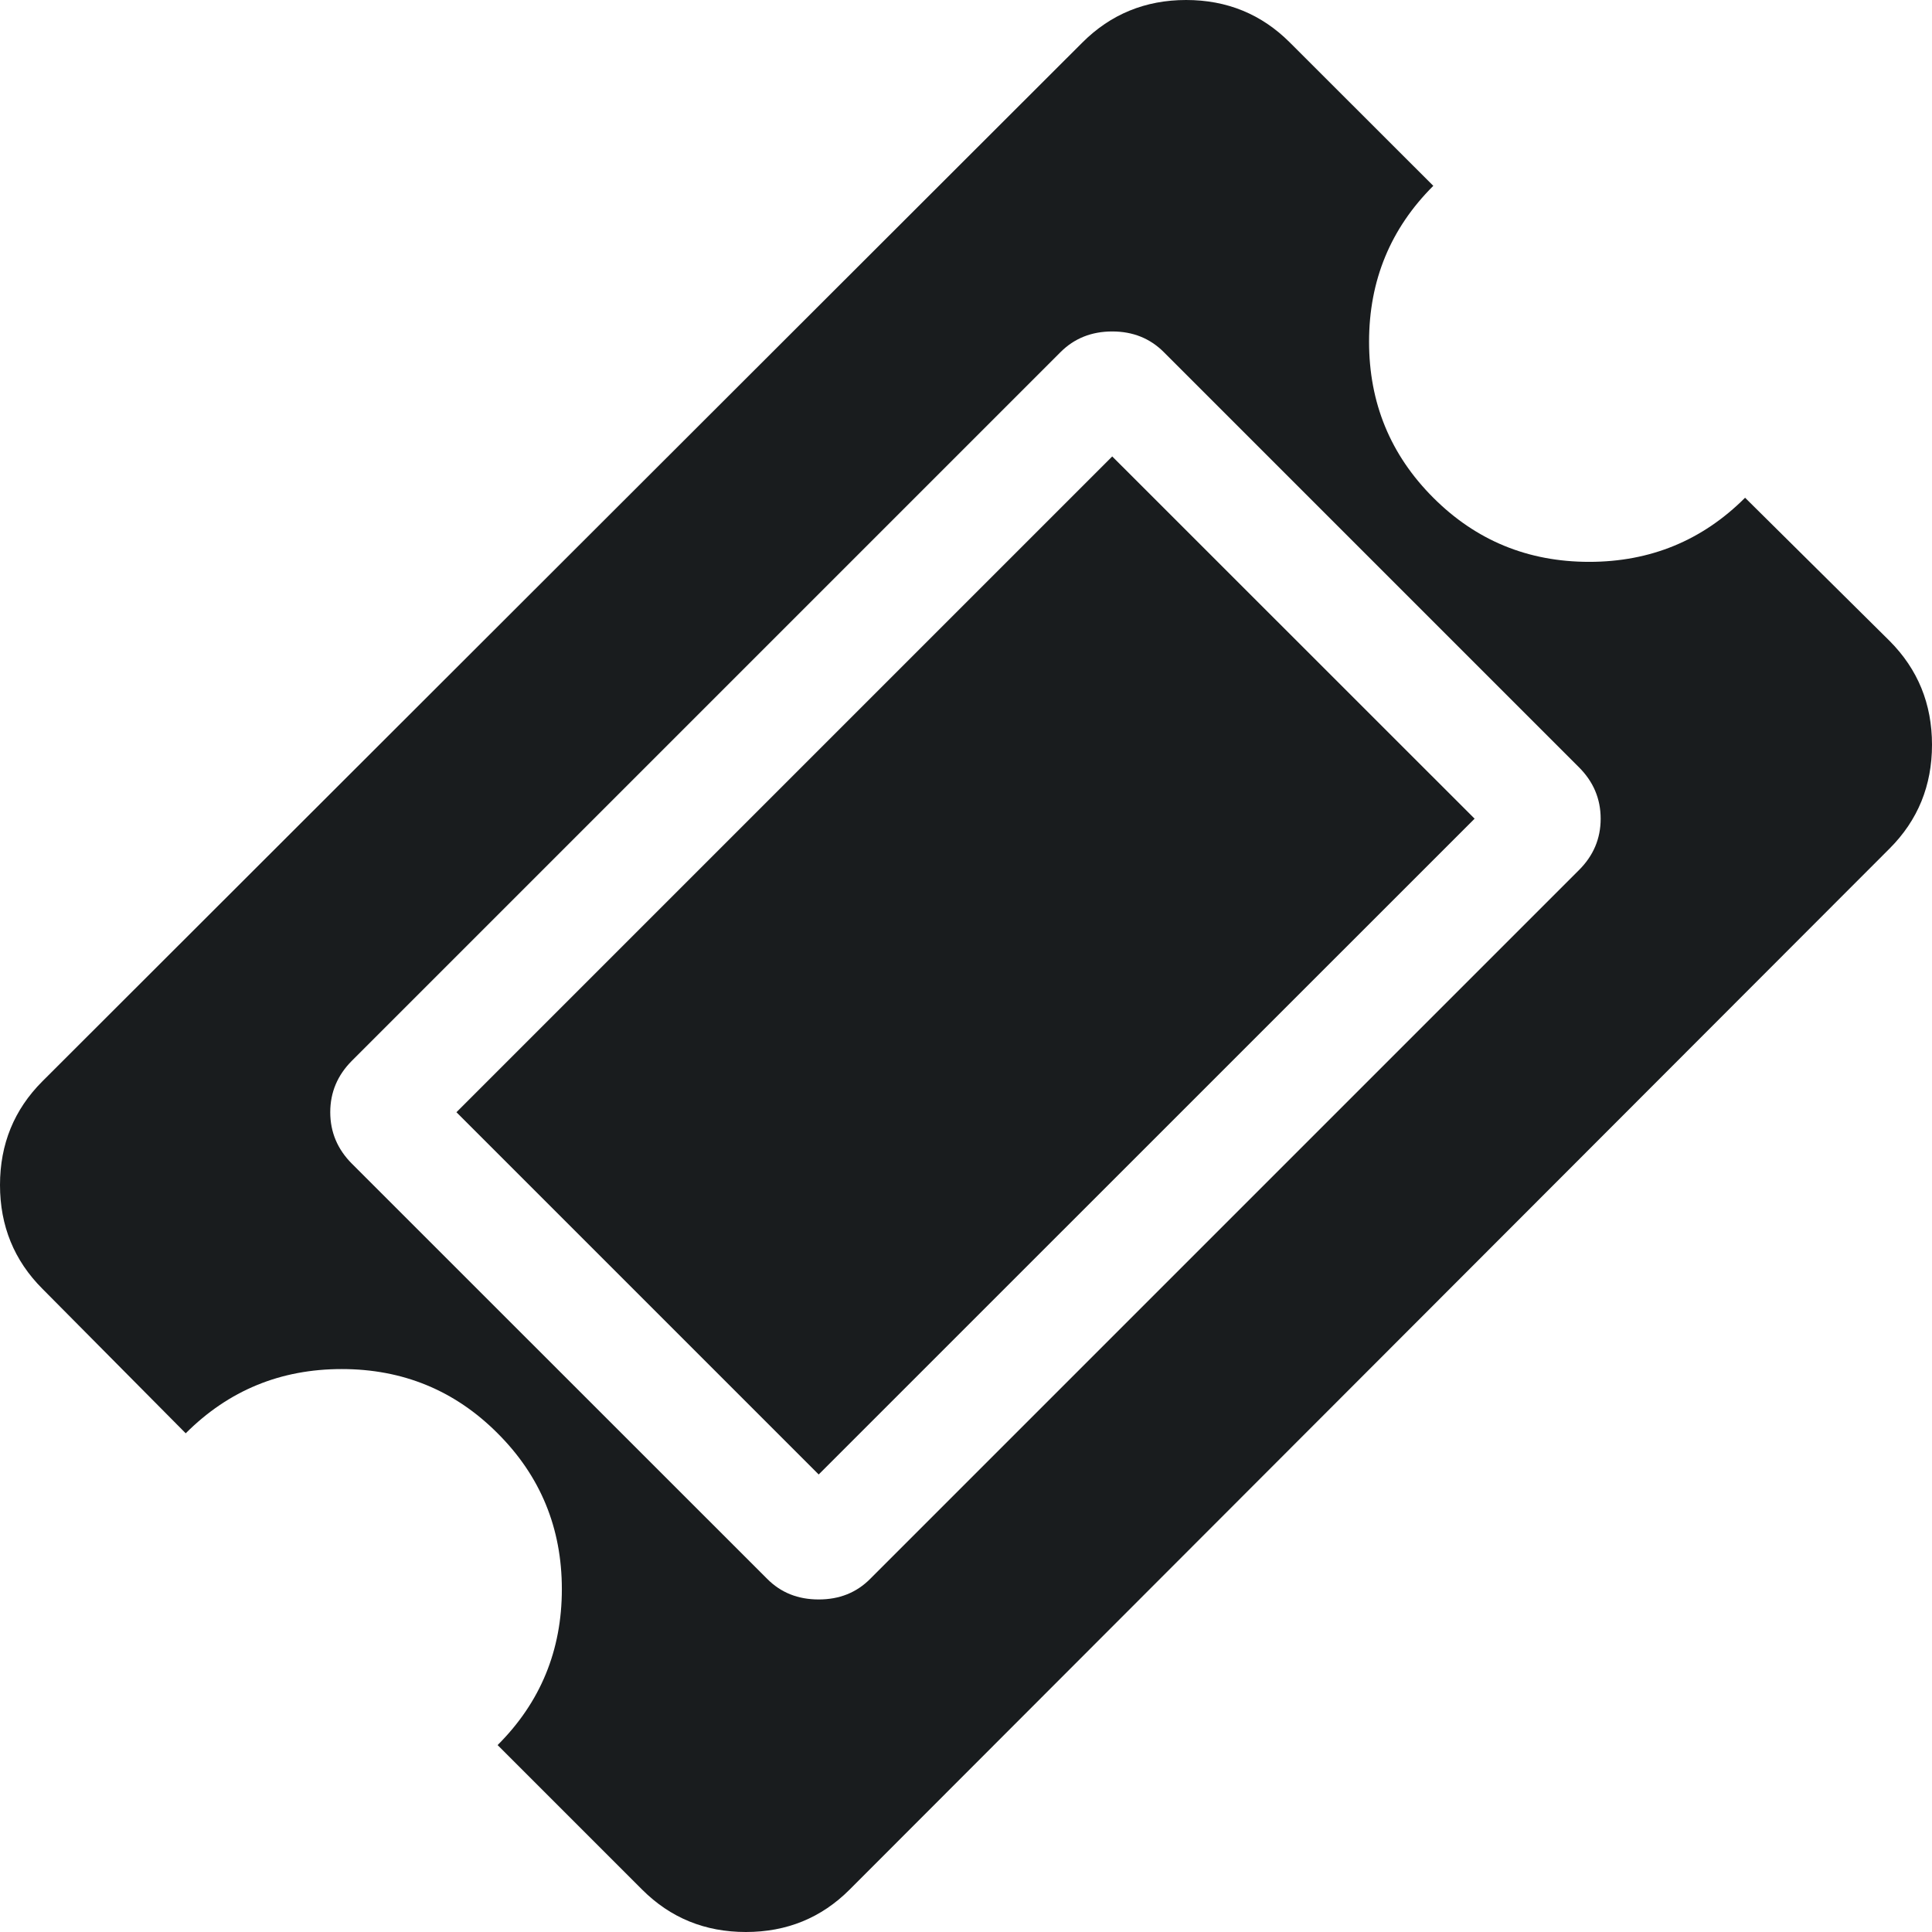 <svg width="16" height="16" viewBox="0 0 16 16" fill="none" xmlns="http://www.w3.org/2000/svg">
<g clip-path="url(#clip0_11298_34256)">
<path d="M15.649 5.308L14.452 4.122C14.098 4.476 13.667 4.653 13.161 4.653C12.654 4.653 12.224 4.476 11.87 4.122C11.515 3.767 11.338 3.337 11.338 2.83C11.338 2.324 11.515 1.893 11.87 1.539L10.682 0.352C10.448 0.118 10.162 0 9.823 0C9.485 0 9.198 0.118 8.964 0.352L0.351 8.955C0.117 9.189 0 9.475 0 9.814C0 10.152 0.117 10.439 0.351 10.673L1.538 11.87C1.893 11.515 2.323 11.338 2.83 11.338C3.336 11.338 3.767 11.515 4.121 11.87C4.476 12.224 4.653 12.655 4.653 13.161C4.653 13.667 4.476 14.098 4.121 14.452L5.318 15.649C5.552 15.883 5.838 16 6.177 16C6.516 16 6.802 15.883 7.036 15.649L15.649 7.027C15.883 6.793 16 6.506 16 6.168C16 5.829 15.883 5.543 15.649 5.308ZM13.075 7.207L7.207 13.075C7.093 13.19 6.951 13.246 6.78 13.246C6.609 13.246 6.467 13.19 6.353 13.075L2.915 9.638C2.795 9.518 2.735 9.376 2.735 9.211C2.735 9.046 2.795 8.904 2.915 8.784L8.783 2.916C8.897 2.802 9.04 2.745 9.211 2.745C9.382 2.745 9.524 2.802 9.638 2.916L13.075 6.353C13.196 6.473 13.256 6.616 13.256 6.78C13.256 6.945 13.196 7.087 13.075 7.207Z" fill="#191C1E"/>
<path d="M9.211 3.78L12.212 6.78L6.78 12.211L3.78 9.211L9.211 3.78Z" fill="#191C1E"/>
</g>
<defs>
<clipPath id="clip0_11298_34256">
<rect width="16" height="16" fill="white"/>
</clipPath>
</defs>
</svg>
